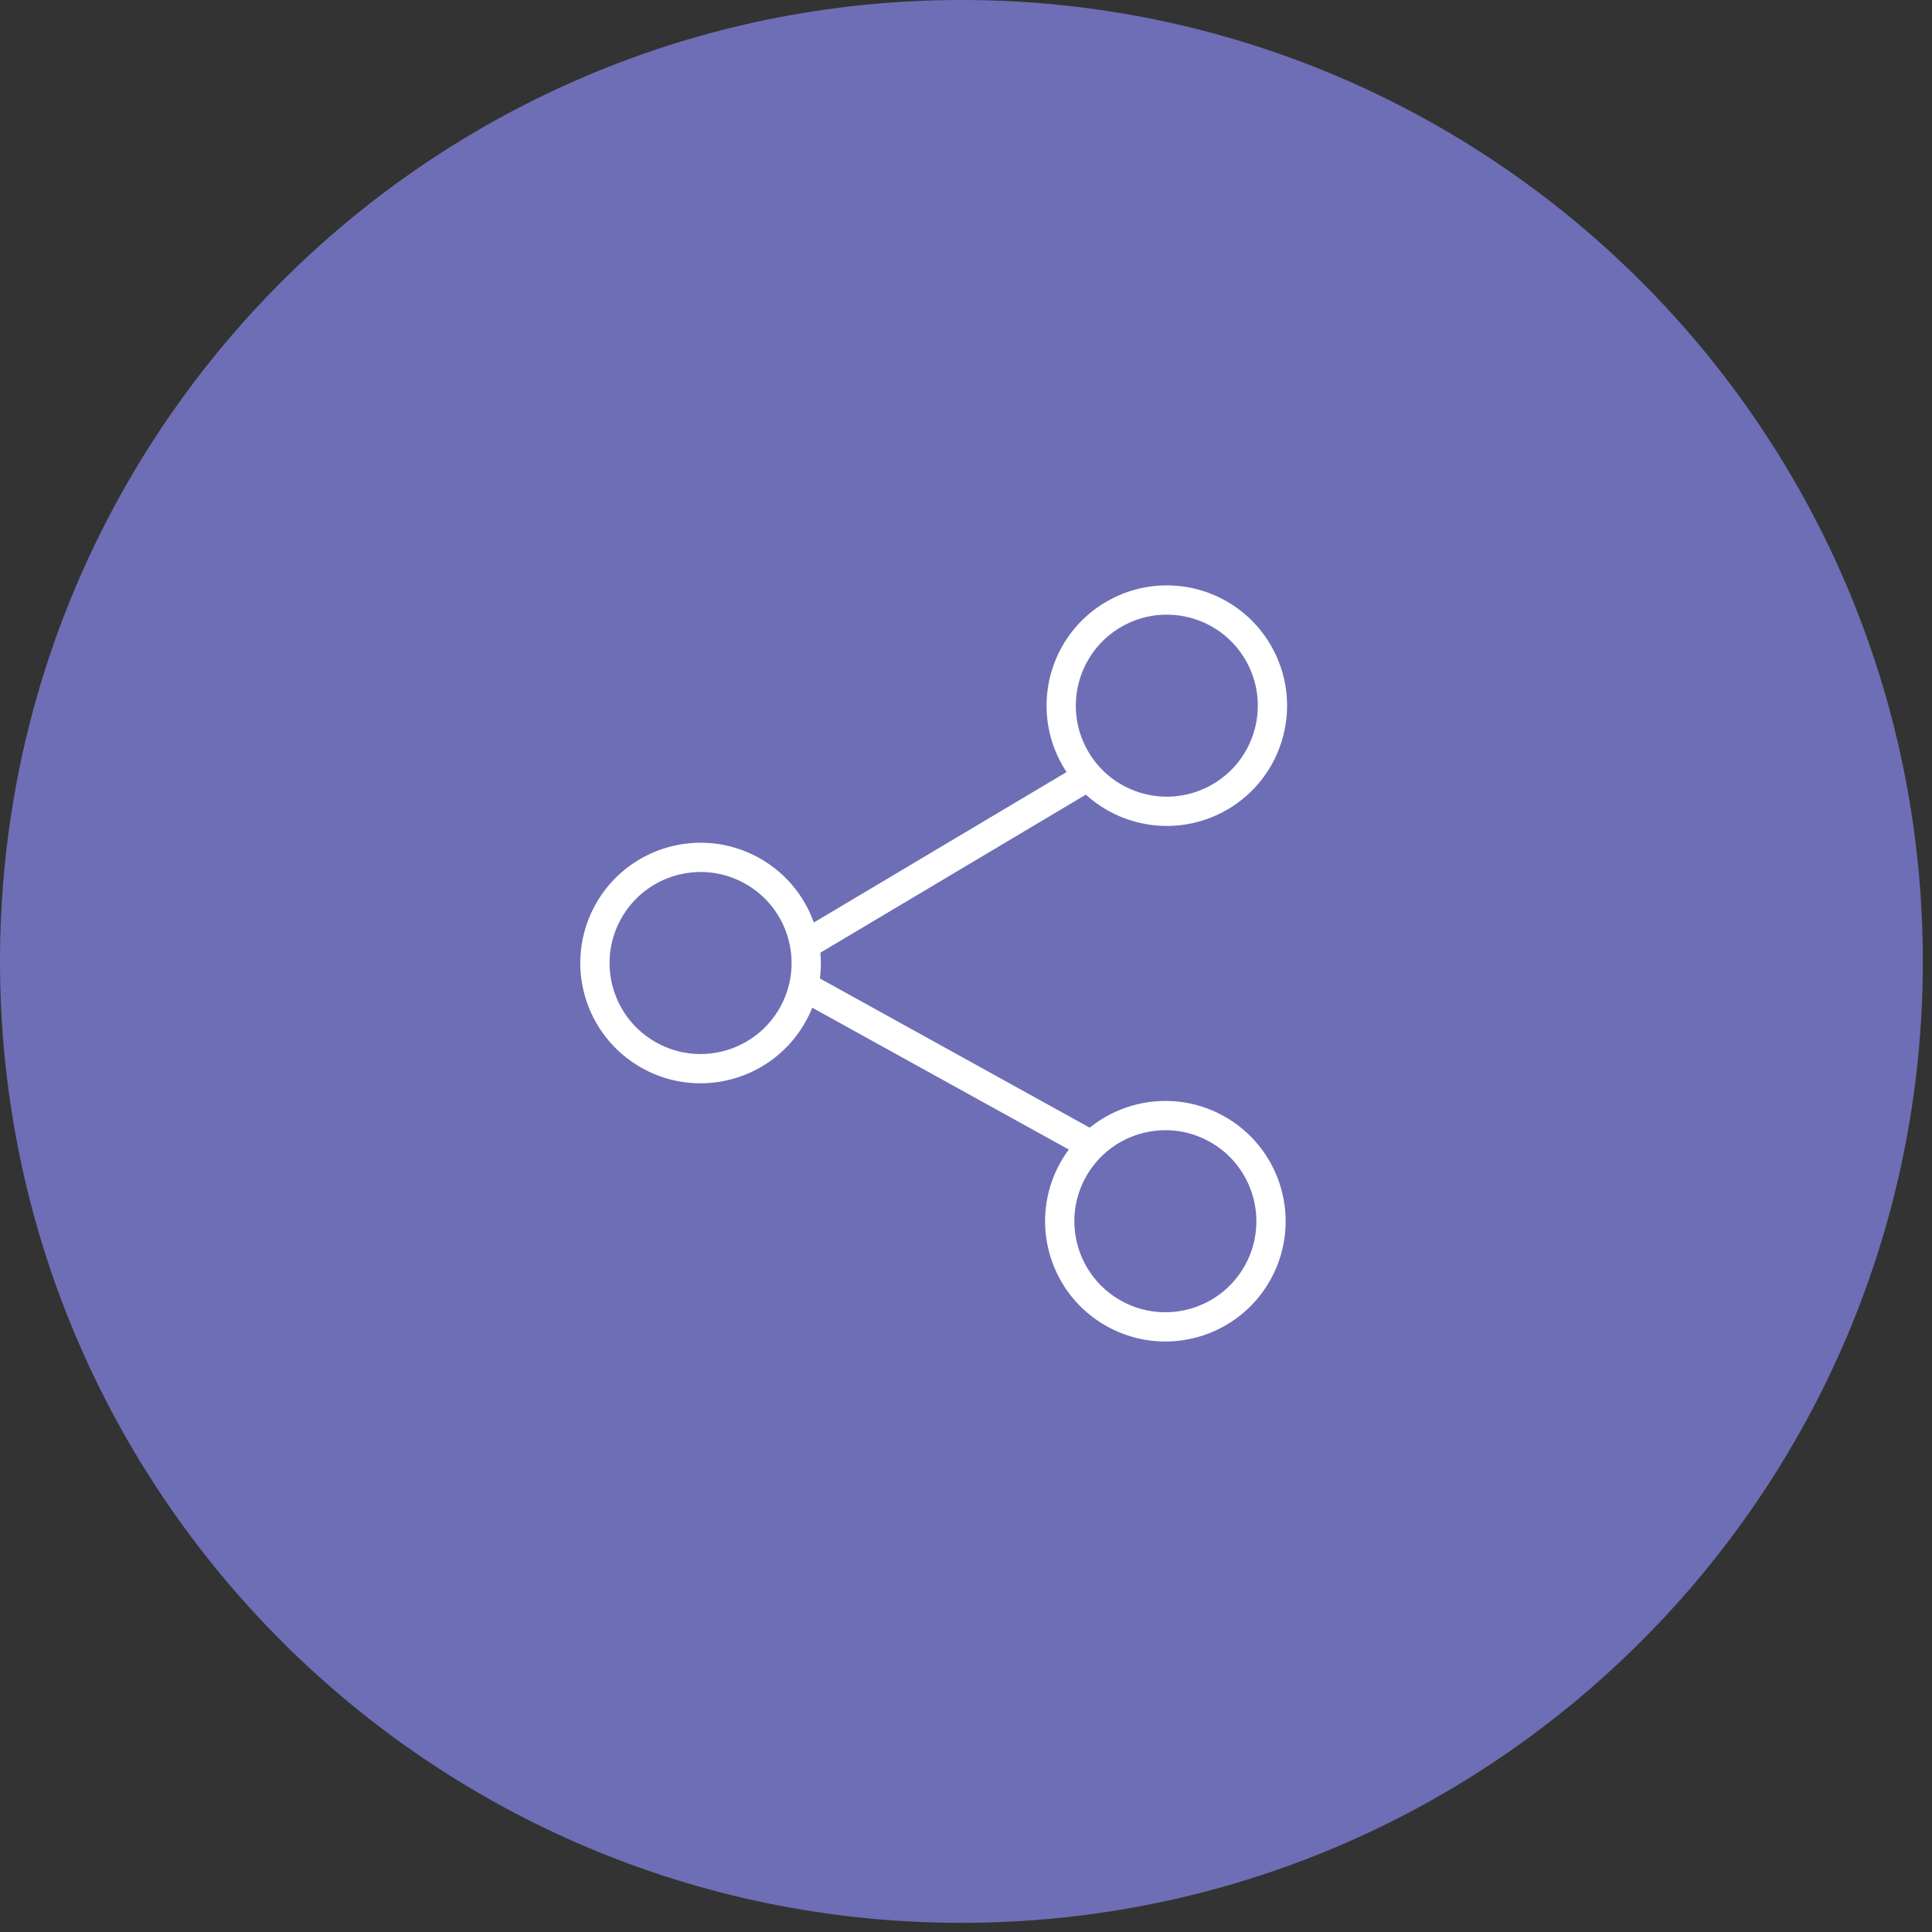 <svg width="66" height="66" viewBox="0 0 66 66" fill="none" xmlns="http://www.w3.org/2000/svg">
<rect x="0" y="0" width="66" height="66" fill="#333333" stroke="none"/>
<path fill-rule="evenodd" clip-rule="evenodd" d="M65.687 32.843C65.687 50.982 50.982 65.687 32.843 65.687C14.705 65.687 0 50.982 0 32.843C0 14.705 14.705 0 32.843 0C50.982 0 65.687 14.705 65.687 32.843" fill="#6E6EB6"/>
<path fill-rule="evenodd" clip-rule="evenodd" d="M20.77 31.16C21.73 29.414 23.925 28.775 25.671 29.735C27.417 30.695 28.055 32.89 27.096 34.636C26.136 36.382 23.941 37.021 22.195 36.061C20.448 35.101 19.81 32.907 20.77 31.16Z" stroke="white" stroke-linejoin="round"/>
<path fill-rule="evenodd" clip-rule="evenodd" d="M36.648 39.981C37.608 38.234 39.803 37.596 41.548 38.556C43.295 39.516 43.933 41.711 42.974 43.457C42.014 45.204 39.819 45.842 38.073 44.882C36.326 43.922 35.688 41.727 36.648 39.981Z" stroke="white" stroke-linejoin="round"/>
<path d="M27.48 33.705L37.196 39.078" stroke="white" stroke-linejoin="round"/>
<path fill-rule="evenodd" clip-rule="evenodd" d="M38.053 20.983C39.778 19.985 41.985 20.574 42.983 22.299C43.981 24.024 43.393 26.232 41.667 27.23C39.942 28.228 37.734 27.639 36.737 25.913C35.739 24.188 36.328 21.981 38.053 20.983Z" stroke="white" stroke-linejoin="round"/>
<path d="M27.594 32.22L37.196 26.503" stroke="white" stroke-linejoin="round"/>
</svg>
